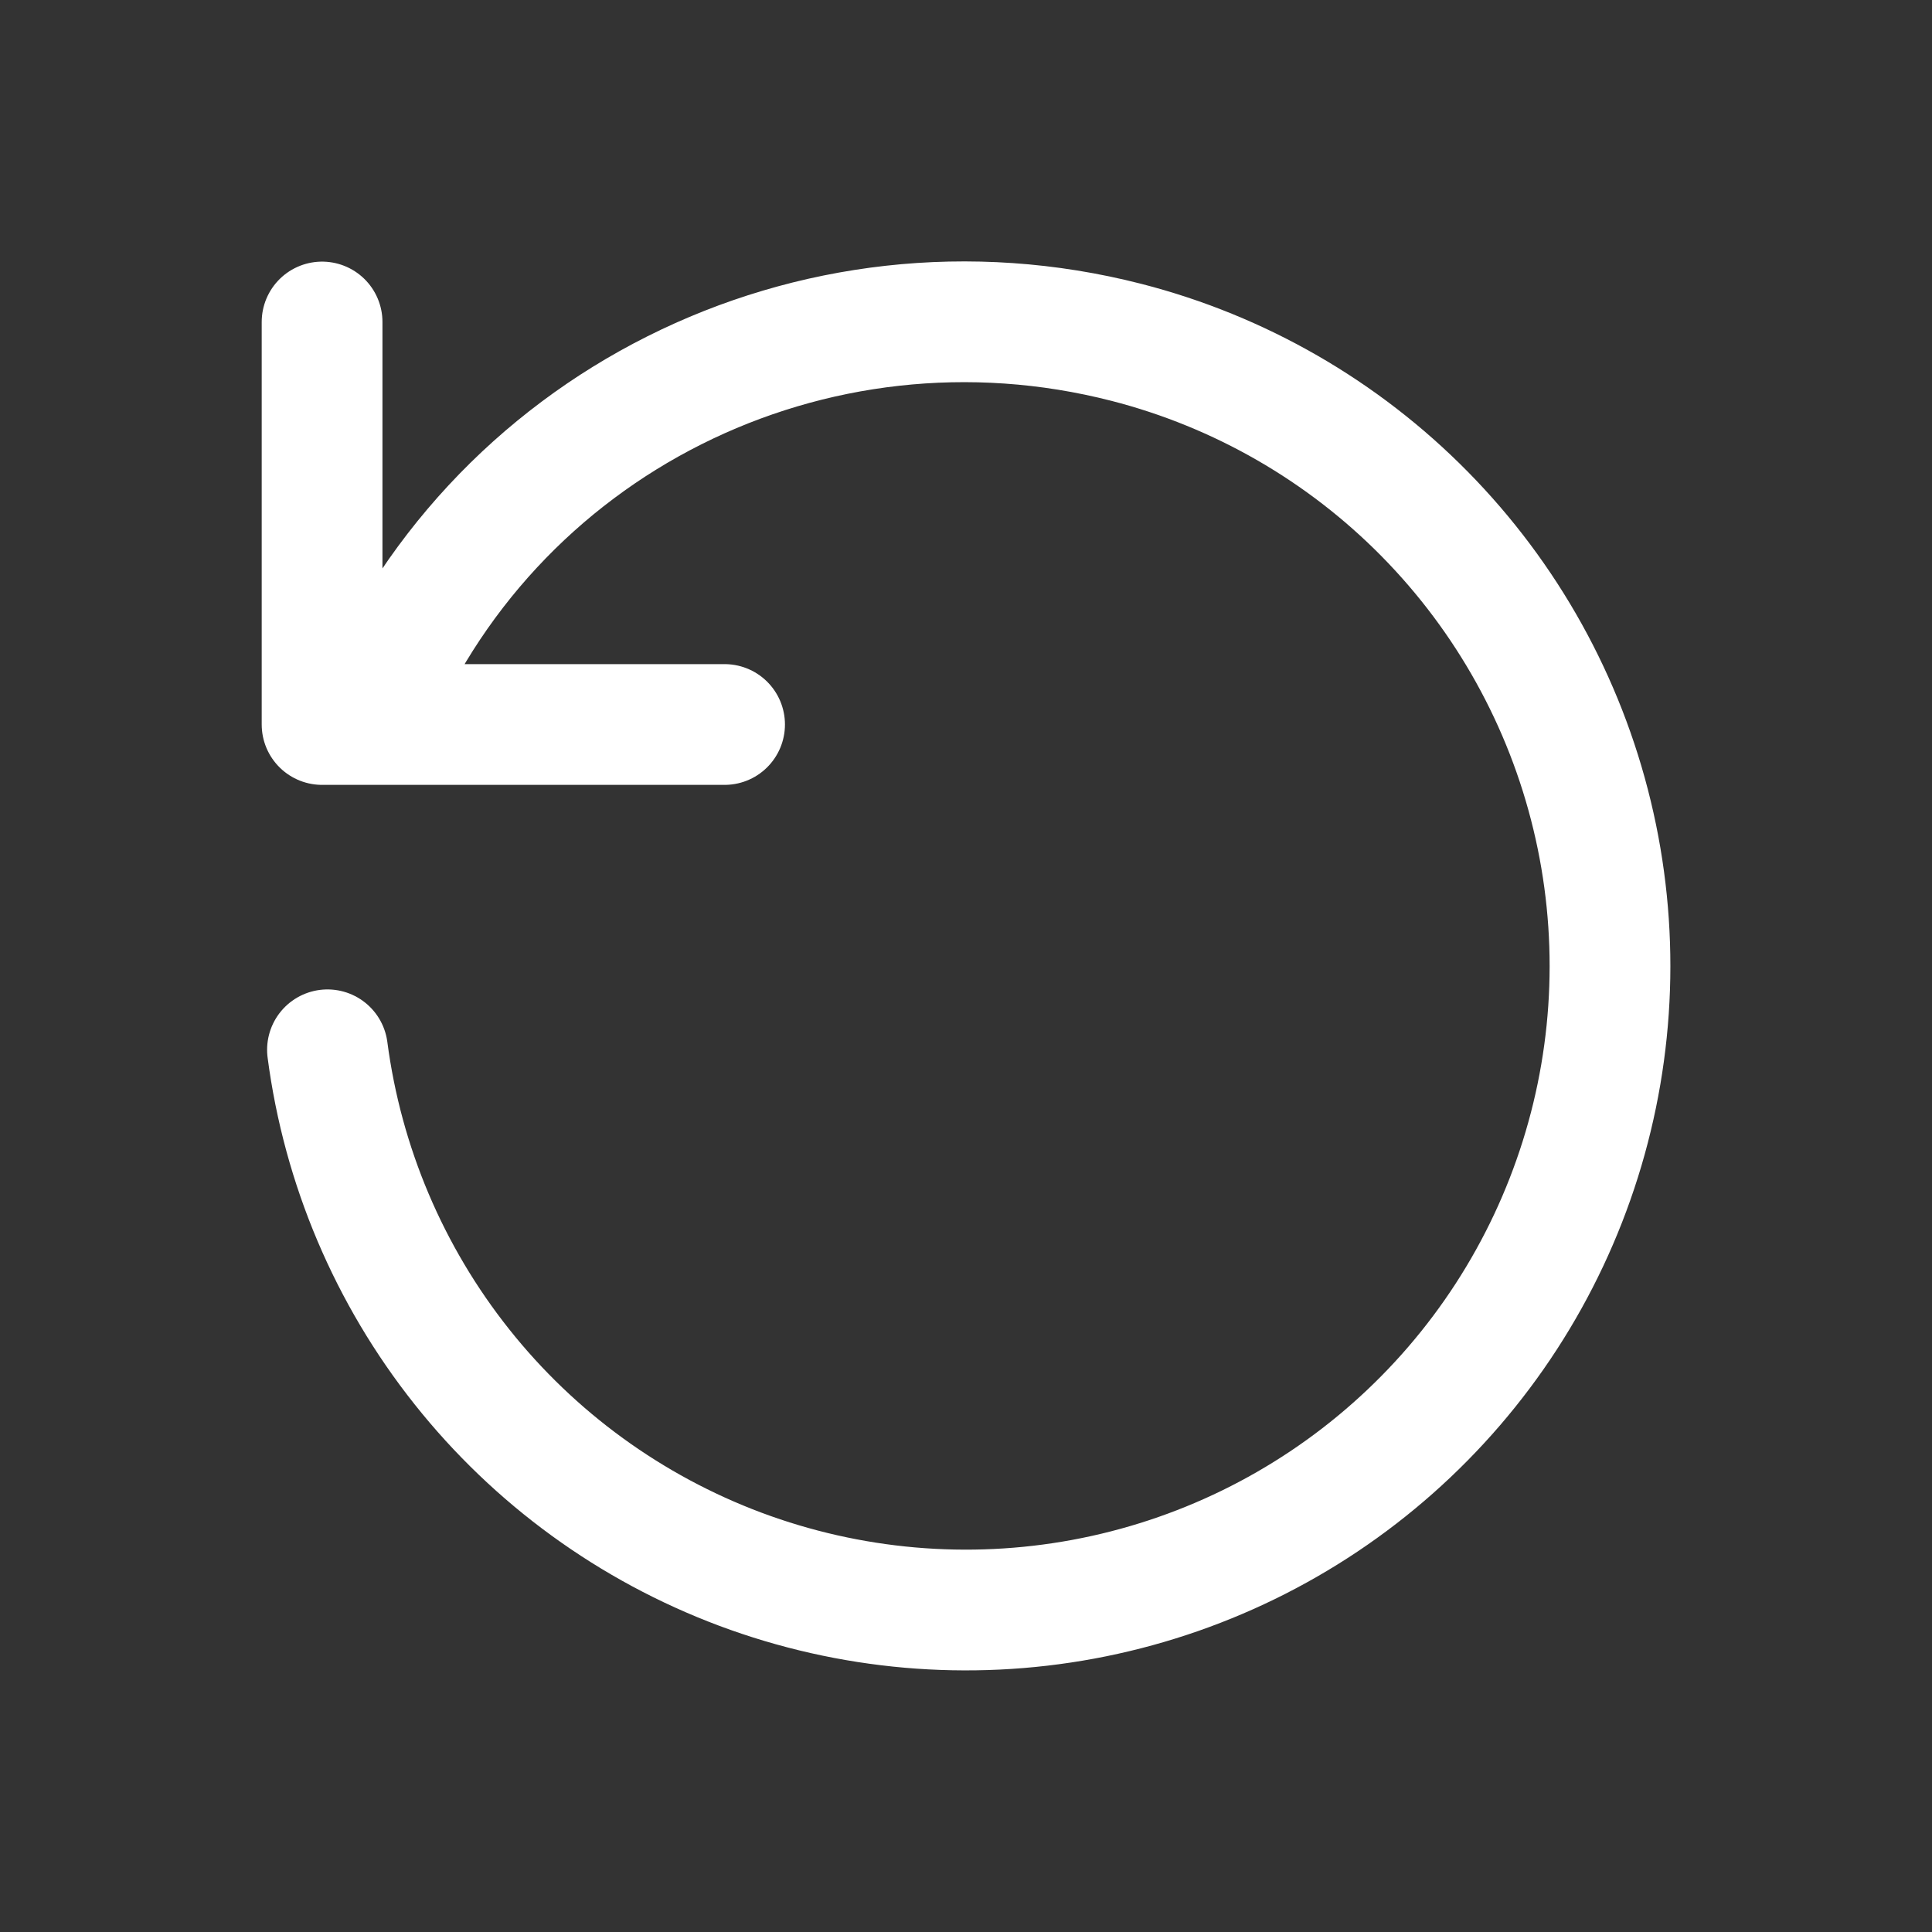 <svg width="24" height="24" viewBox="0 0 24 24" fill="none" xmlns="http://www.w3.org/2000/svg">
    <rect x="0" y="0" width="24" height="24" fill="#333333" stroke="none"/>
    <path class="undo-icon" d="M4.068 13.041C4.257 14.481 4.834 15.842 5.738 16.979C6.641 18.116 7.838 18.985 9.198 19.494C10.558 20.002 12.031 20.131 13.459 19.866C14.887 19.601 16.216 18.953 17.303 17.99C18.391 17.027 19.195 15.787 19.631 14.401C20.067 13.016 20.118 11.538 19.777 10.126C19.437 8.714 18.719 7.422 17.7 6.387C16.681 5.352 15.399 4.614 13.993 4.253C10.094 3.253 6.058 5.26 4.568 9M4.001 4V9H9.001" stroke="white" stroke-width="1.5" stroke-linecap="round" stroke-linejoin="round"/>
    </svg>
    